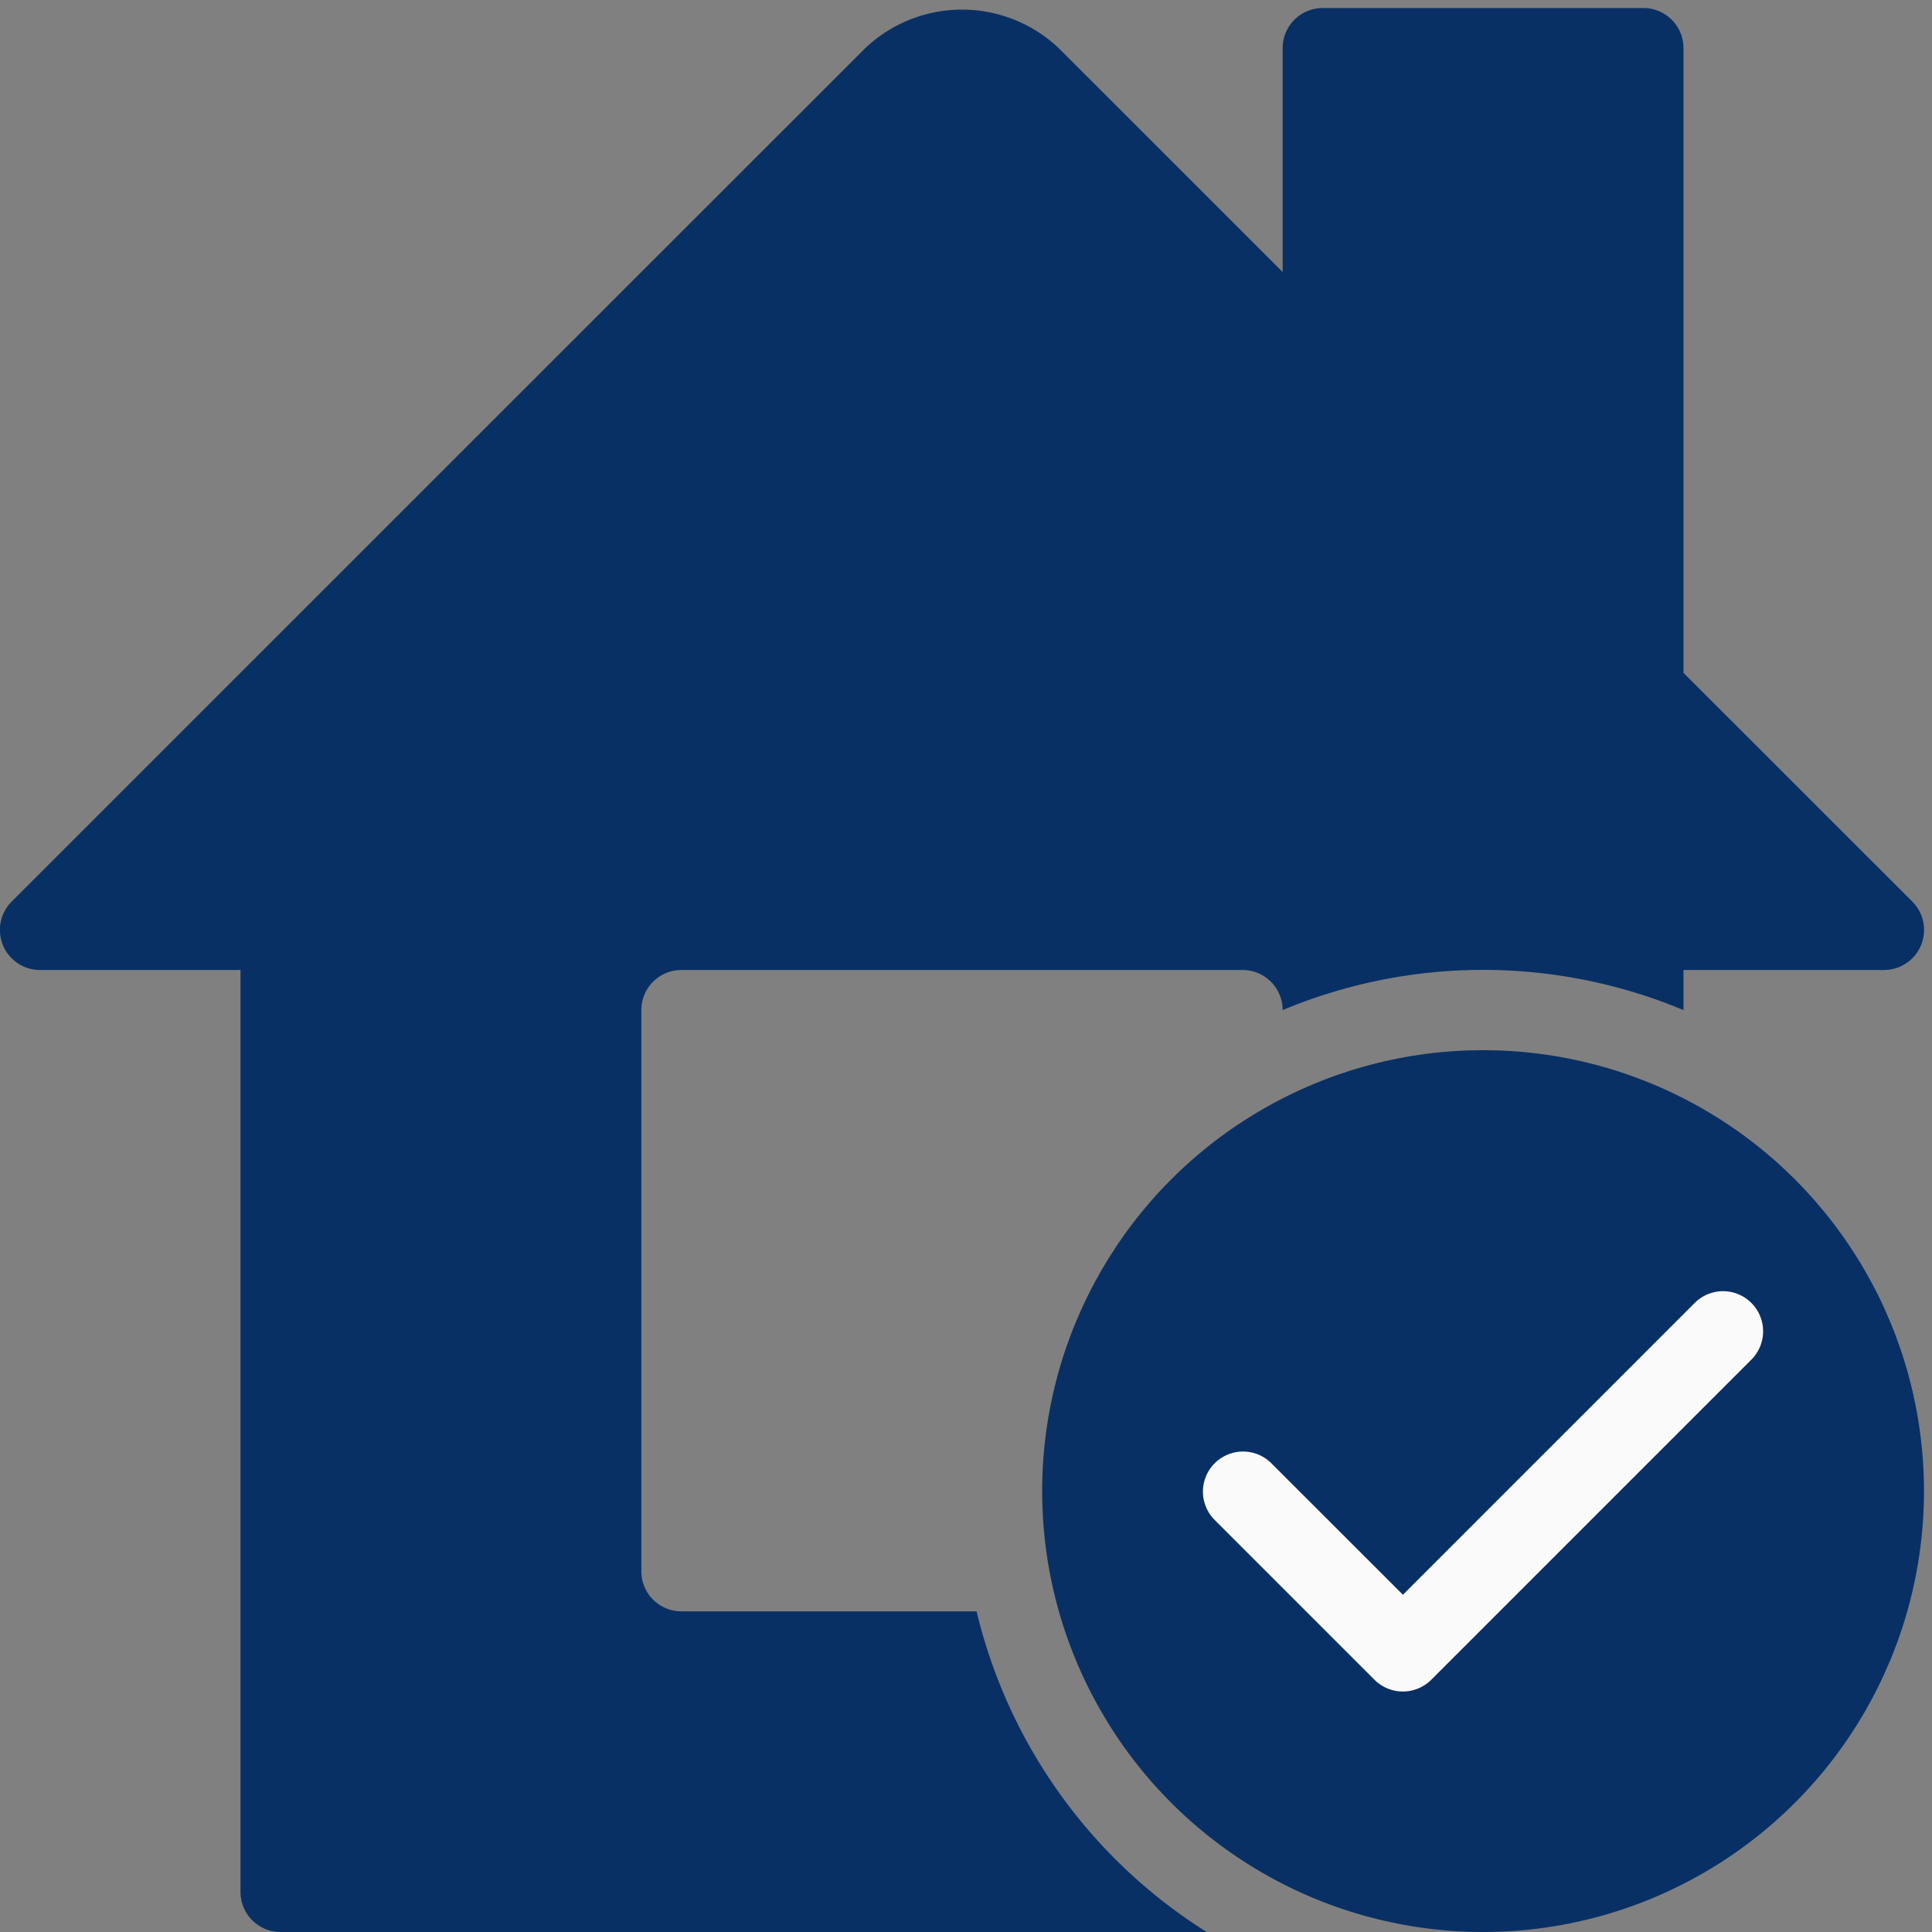 <?xml version="1.0" encoding="UTF-8" standalone="no"?><svg xmlns="http://www.w3.org/2000/svg" xmlns:xlink="http://www.w3.org/1999/xlink" fill="#000000" height="24.1" preserveAspectRatio="xMidYMid meet" version="1" viewBox="-0.0 -0.1 24.1 24.1" width="24.1" zoomAndPan="magnify"><rect x="-0.0" y="-0.1" width="24.1" height="24.1" fill="#808080" stroke="none"/><g id="change1_1"><path d="M12.182,20H8.5a.5.5,0,0,1-.5-.5v-7a.5.5,0,0,1,.5-.5h7a.5.5,0,0,1,.5.5v0a6.482,6.482,0,0,1,5,0V12h2.5a.5.5,0,0,0,.354-.854L21,8.293V.5a.5.5,0,0,0-.5-.5h-4a.5.5,0,0,0-.5.5V3.293L13.206.5a1.755,1.755,0,0,0-2.412,0L.146,11.146A.5.5,0,0,0,.5,12H3V23.5a.5.5,0,0,0,.5.5H15.052A6.513,6.513,0,0,1,12.182,20Z" fill="#093064"/></g><g id="change2_1"><circle cx="18.5" cy="18.5" fill="#093064" r="5.5"/></g><g id="change3_1"><path d="M17.5,21a.5.5,0,0,1-.354-.146l-2-2a.5.5,0,0,1,.707-.707L17.5,19.793l3.646-3.646a.5.5,0,0,1,.707.707l-4,4A.5.5,0,0,1,17.5,21Z" fill="#fafafa"/></g></svg>